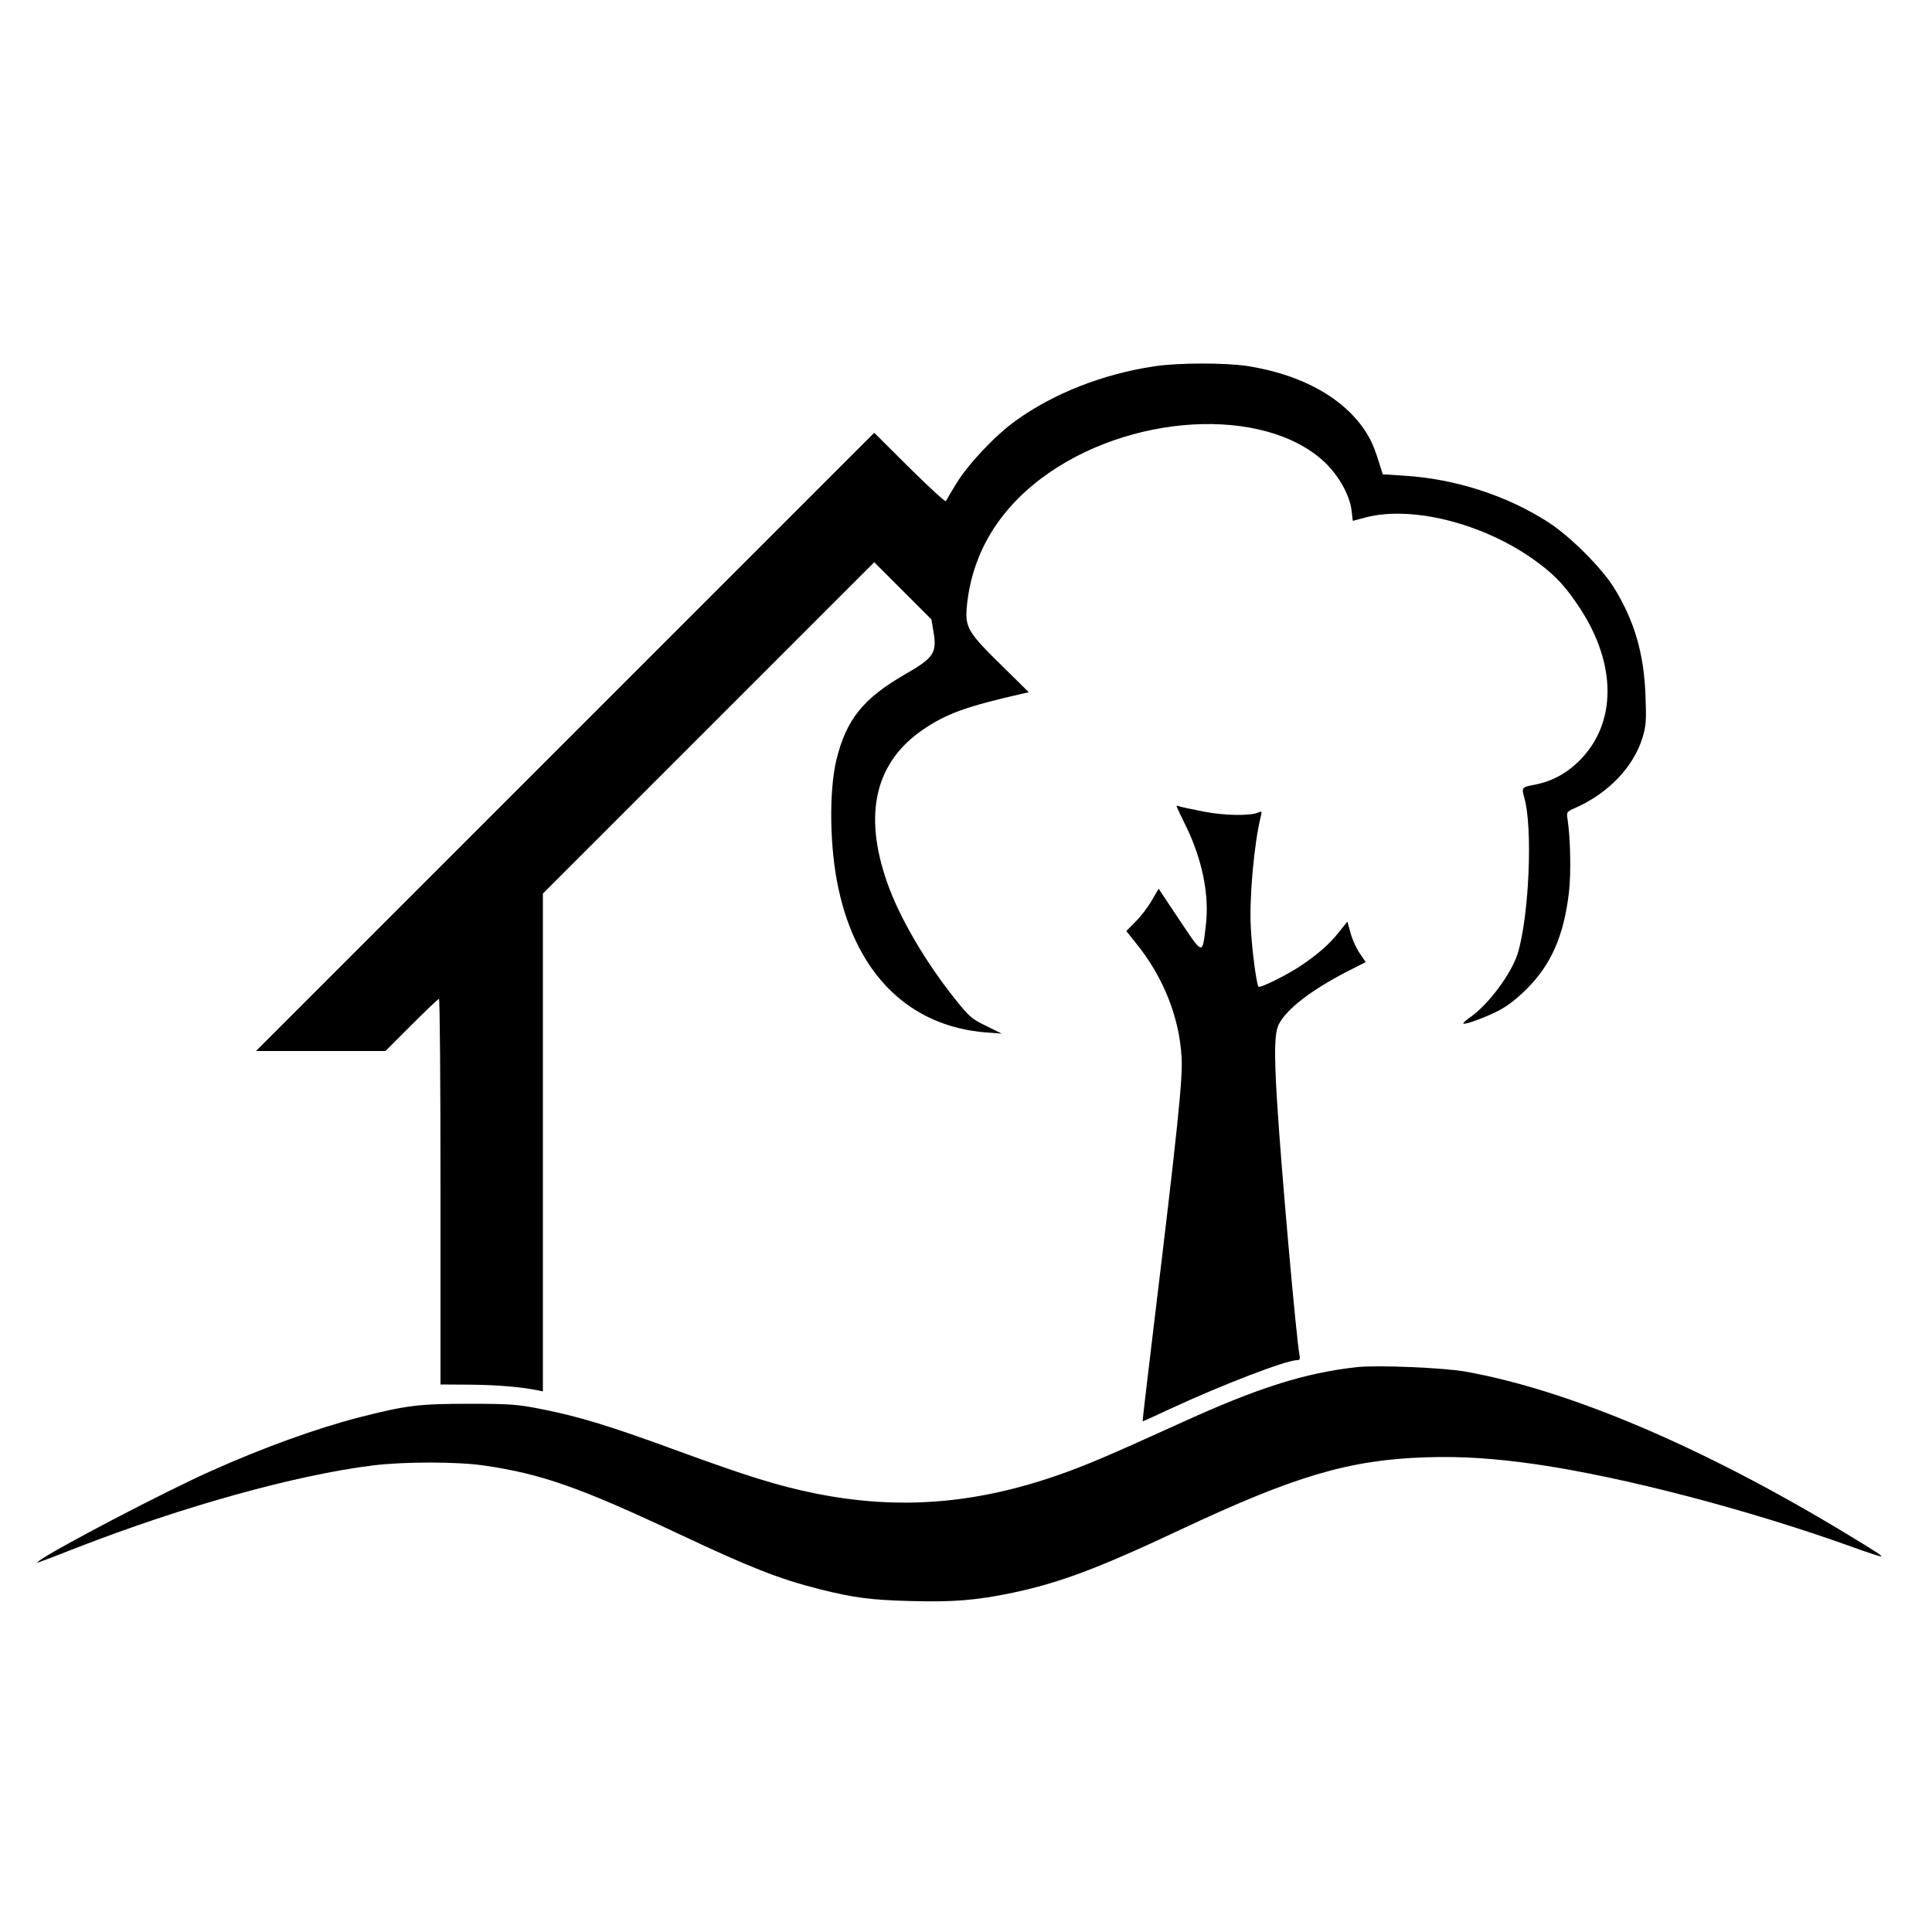 <?xml version="1.0" standalone="no"?>
<!DOCTYPE svg PUBLIC "-//W3C//DTD SVG 20010904//EN"
 "http://www.w3.org/TR/2001/REC-SVG-20010904/DTD/svg10.dtd">
<svg version="1.0" xmlns="http://www.w3.org/2000/svg"
 width="1000pt" height="1000pt" viewBox="0 0 1000 1000"
 preserveAspectRatio="xMidYMid meet">
<g transform="translate(0,1000) scale(0.1,-0.1)"
fill="#000000" stroke="none">
<path d="M5975 8104 c-267 -40 -521 -140 -717 -281 -106 -76 -244 -222 -307
-324 -28 -45 -52 -87 -55 -93 -2 -6 -86 71 -187 171 l-184 183 -1600 -1600
-1600 -1600 335 0 335 0 135 135 c74 74 138 135 142 135 5 0 8 -449 8 -998 l0
-998 153 -1 c133 -1 260 -11 349 -29 l28 -6 0 1289 0 1288 857 857 858 858
148 -148 148 -148 11 -66 c18 -108 1 -133 -147 -218 -217 -125 -305 -234 -356
-444 -39 -163 -35 -457 11 -666 96 -447 370 -713 765 -744 l80 -6 -81 40 c-74
36 -87 47 -159 137 -154 192 -291 426 -353 605 -126 358 -61 627 192 796 118
79 221 116 501 180 l40 9 -141 139 c-173 169 -189 197 -180 301 24 266 156
494 386 667 448 337 1151 378 1465 85 75 -71 132 -173 141 -254 l6 -51 67 18
c247 64 630 -37 895 -237 91 -68 141 -123 213 -232 192 -292 191 -597 -1 -789
-69 -69 -145 -109 -234 -126 -66 -12 -67 -14 -52 -68 44 -154 25 -607 -34
-804 -32 -104 -151 -265 -246 -331 -22 -15 -38 -30 -36 -33 8 -7 108 29 181
66 48 25 95 61 150 116 125 126 190 275 216 499 11 96 8 273 -7 374 -6 41 -6
41 39 61 172 76 302 212 349 365 18 61 20 86 15 216 -8 219 -57 387 -163 559
-65 104 -225 264 -337 337 -216 140 -485 227 -751 243 l-109 7 -22 70 c-12 39
-30 86 -40 105 -101 197 -330 336 -635 385 -117 18 -361 18 -485 -1z"/>
<path d="M6090 5827 c0 -3 20 -45 44 -94 89 -179 127 -366 107 -526 -18 -152
-13 -153 -136 31 l-108 162 -36 -62 c-20 -34 -57 -83 -84 -109 l-47 -48 50
-63 c142 -175 225 -385 236 -593 6 -107 -19 -355 -145 -1395 -32 -267 -58
-486 -57 -487 1 -1 64 28 141 64 274 127 602 253 660 253 13 0 15 7 11 28 -16
79 -95 967 -116 1312 -16 257 -13 354 9 398 41 80 166 176 351 272 l99 50 -30
44 c-17 24 -39 71 -48 105 l-17 61 -43 -54 c-48 -61 -107 -113 -197 -174 -68
-46 -212 -118 -220 -109 -10 10 -34 190 -40 307 -8 155 17 436 53 579 5 21 3
23 -13 16 -43 -19 -171 -17 -283 4 -61 12 -118 24 -126 27 -8 4 -15 4 -15 1z"/>
<path d="M7025 2924 c-272 -30 -515 -107 -920 -292 -365 -166 -487 -218 -628
-267 -433 -151 -830 -181 -1257 -95 -192 39 -352 89 -711 220 -342 126 -517
180 -709 217 -122 24 -158 27 -370 27 -259 0 -323 -7 -570 -70 -218 -56 -499
-157 -770 -279 -236 -105 -807 -404 -885 -462 -24 -18 -36 -23 195 67 549 214
1135 376 1530 425 162 20 441 20 579 -1 294 -43 493 -113 1001 -352 374 -176
521 -234 730 -287 178 -45 270 -57 476 -62 221 -6 338 4 526 43 241 51 440
125 863 324 597 281 878 364 1275 377 186 6 354 -5 577 -37 453 -67 1082 -231
1622 -424 85 -31 156 -54 158 -52 5 4 -21 21 -191 124 -737 445 -1428 738
-1963 833 -115 20 -452 34 -558 23z"/>
</g>
</svg>
